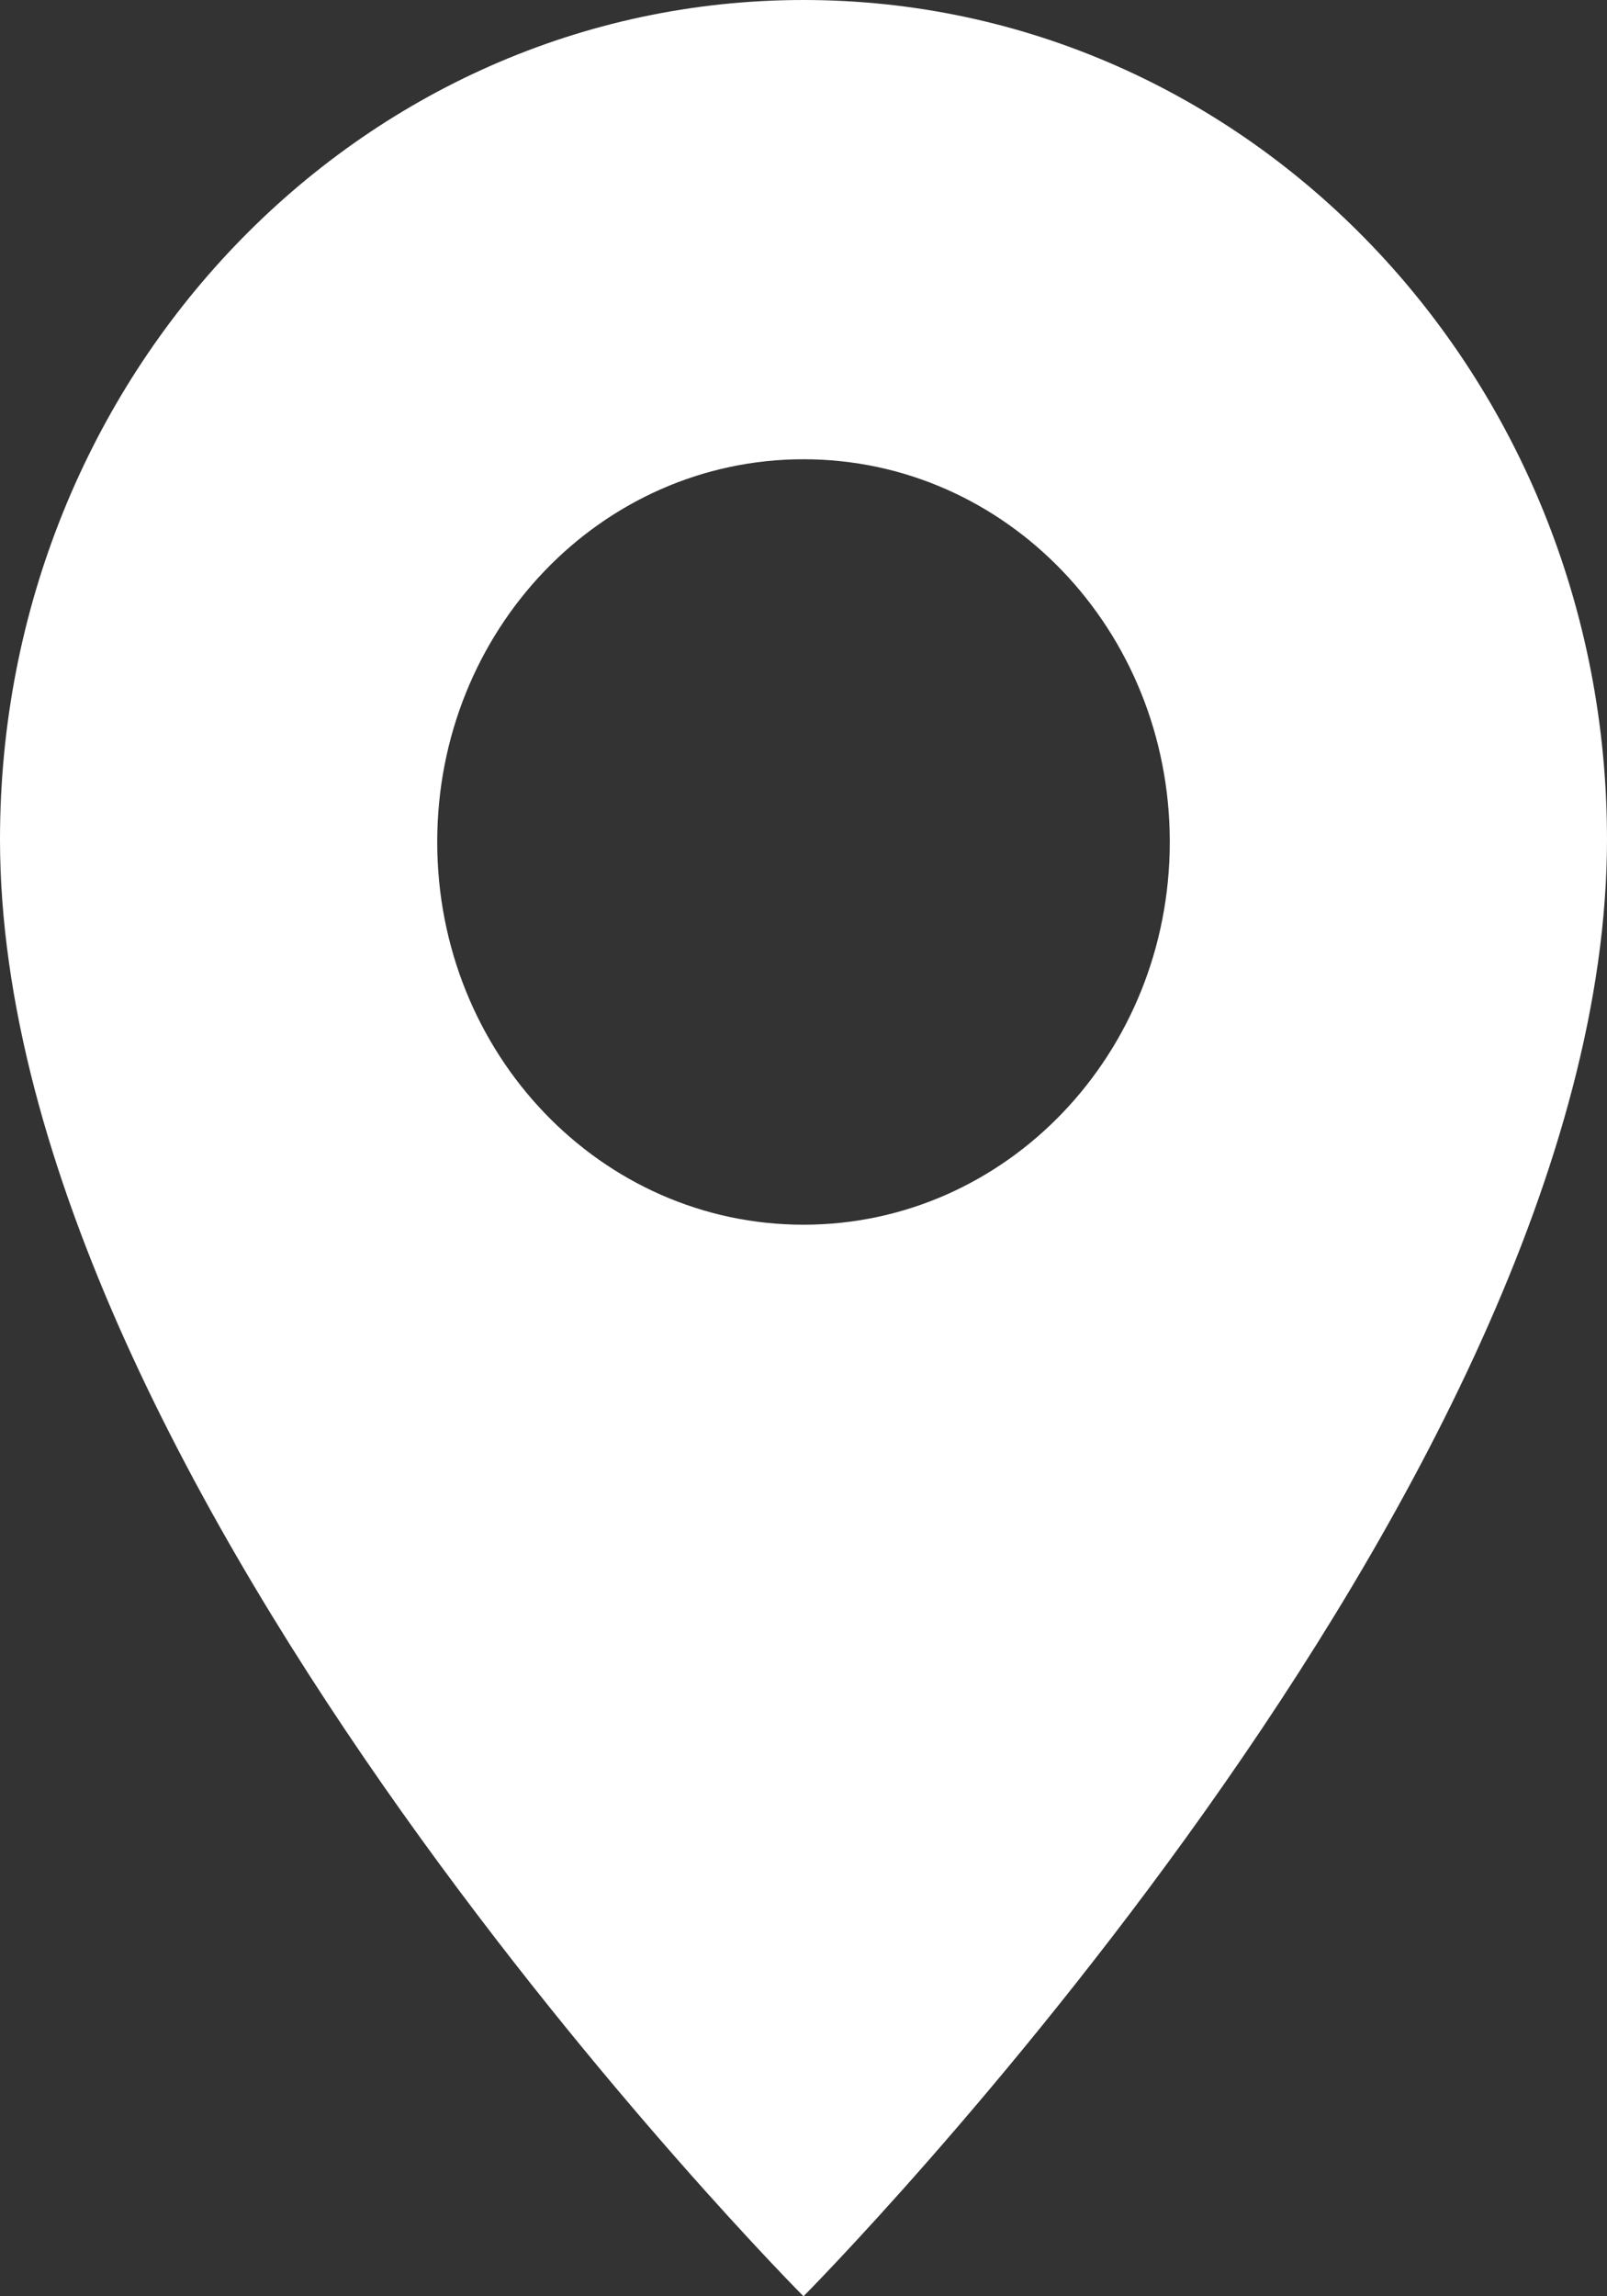 <?xml version="1.0" encoding="UTF-8"?>
<svg width="14px" height="20px" viewBox="0 0 14 20" version="1.1" xmlns="http://www.w3.org/2000/svg" xmlns:xlink="http://www.w3.org/1999/xlink">
    <rect x="0" y="0" width="14" height="20" fill="#333333" stroke="none"/>
    <!-- Generator: Sketch 62 (91390) - https://sketch.com -->
    <title>Shape</title>
    <desc>Created with Sketch.</desc>
    <g id="Symbols" stroke="none" stroke-width="1" fill="none" fill-rule="evenodd">
        <g id="sb_bergsche_plas" transform="translate(-50, -597)" fill="#FFFFFF" fill-rule="nonzero">
            <g id="Group-3" transform="translate(50, 596)">
                <path d="M7,1 C3.128,1 0,4.267 0,8.311 C0,13.978 7,21 7,21 C7,21 14,13.956 14,8.311 C14,4.267 10.872,1 7,1 Z M7,11.667 C5.234,11.667 3.809,10.178 3.809,8.333 C3.809,6.489 5.234,5 7,5 C8.766,5 10.191,6.489 10.191,8.333 C10.191,10.178 8.766,11.667 7,11.667 Z" id="Shape"></path>
            </g>
        </g>
    </g>
</svg>